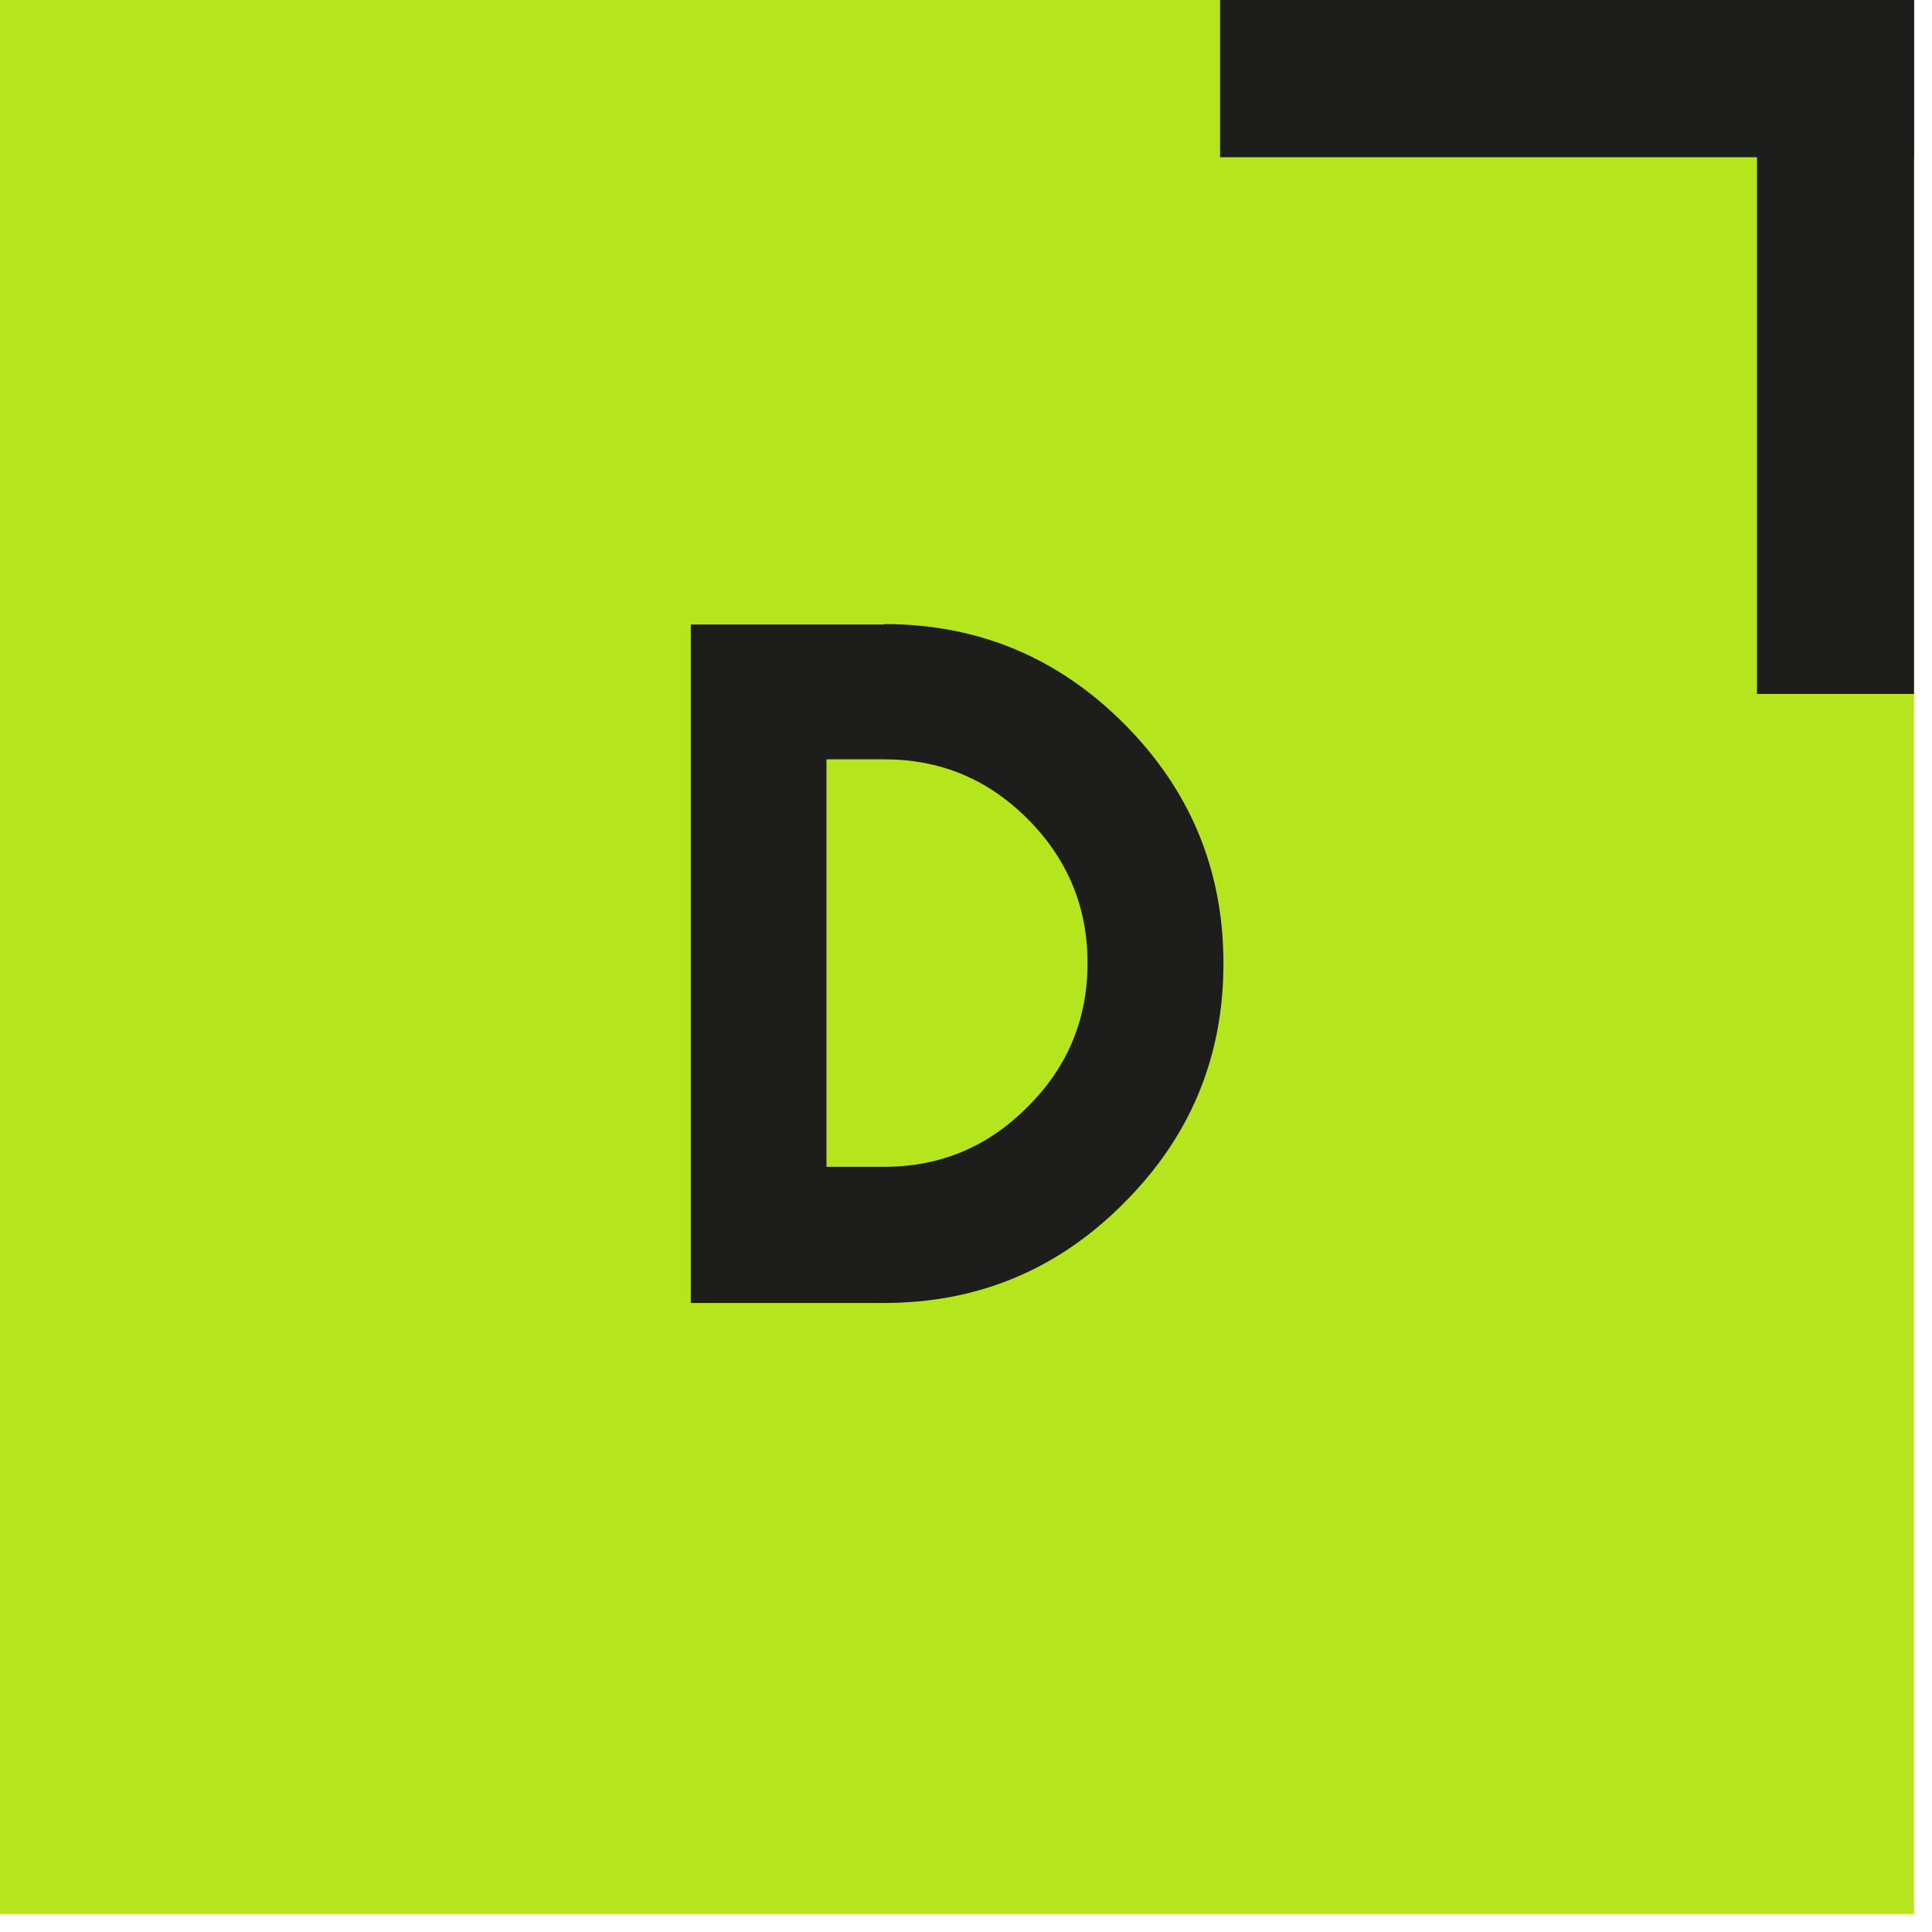 <svg width="86" height="86" viewBox="0 0 86 86" fill="none" xmlns="http://www.w3.org/2000/svg">
<g clip-path="url(#clip0_895_1439)">
<path d="M85.2 0H0V85.2H85.2V0Z" fill="#B5E61D"/>
<path d="M39.35 27.78C43.52 27.78 47.07 29.25 50.02 32.2C52.98 35.16 54.46 38.72 54.46 42.89C54.46 47.06 52.98 50.61 50.02 53.56C47.08 56.52 43.52 58 39.35 58H30.75V27.8H39.35V27.78ZM36.79 33.82V51.94H39.35C41.85 51.94 43.98 51.05 45.74 49.27C47.52 47.51 48.41 45.37 48.41 42.87C48.41 40.37 47.52 38.23 45.74 36.45C43.96 34.67 41.85 33.8 39.35 33.8H36.79V33.82Z" fill="#1D1D1B"/>
<path d="M85.2 0H54.31V7H85.2V0Z" fill="#1D1D1B"/>
<path d="M78.21 -1.52588e-05V30.89H85.21V-1.52588e-05H78.21Z" fill="#1D1D1B"/>
</g>
<defs>
<clipPath id="clip0_895_1439">
<rect width="85.2" height="85.2" fill="white"/>
</clipPath>
</defs>
</svg>
